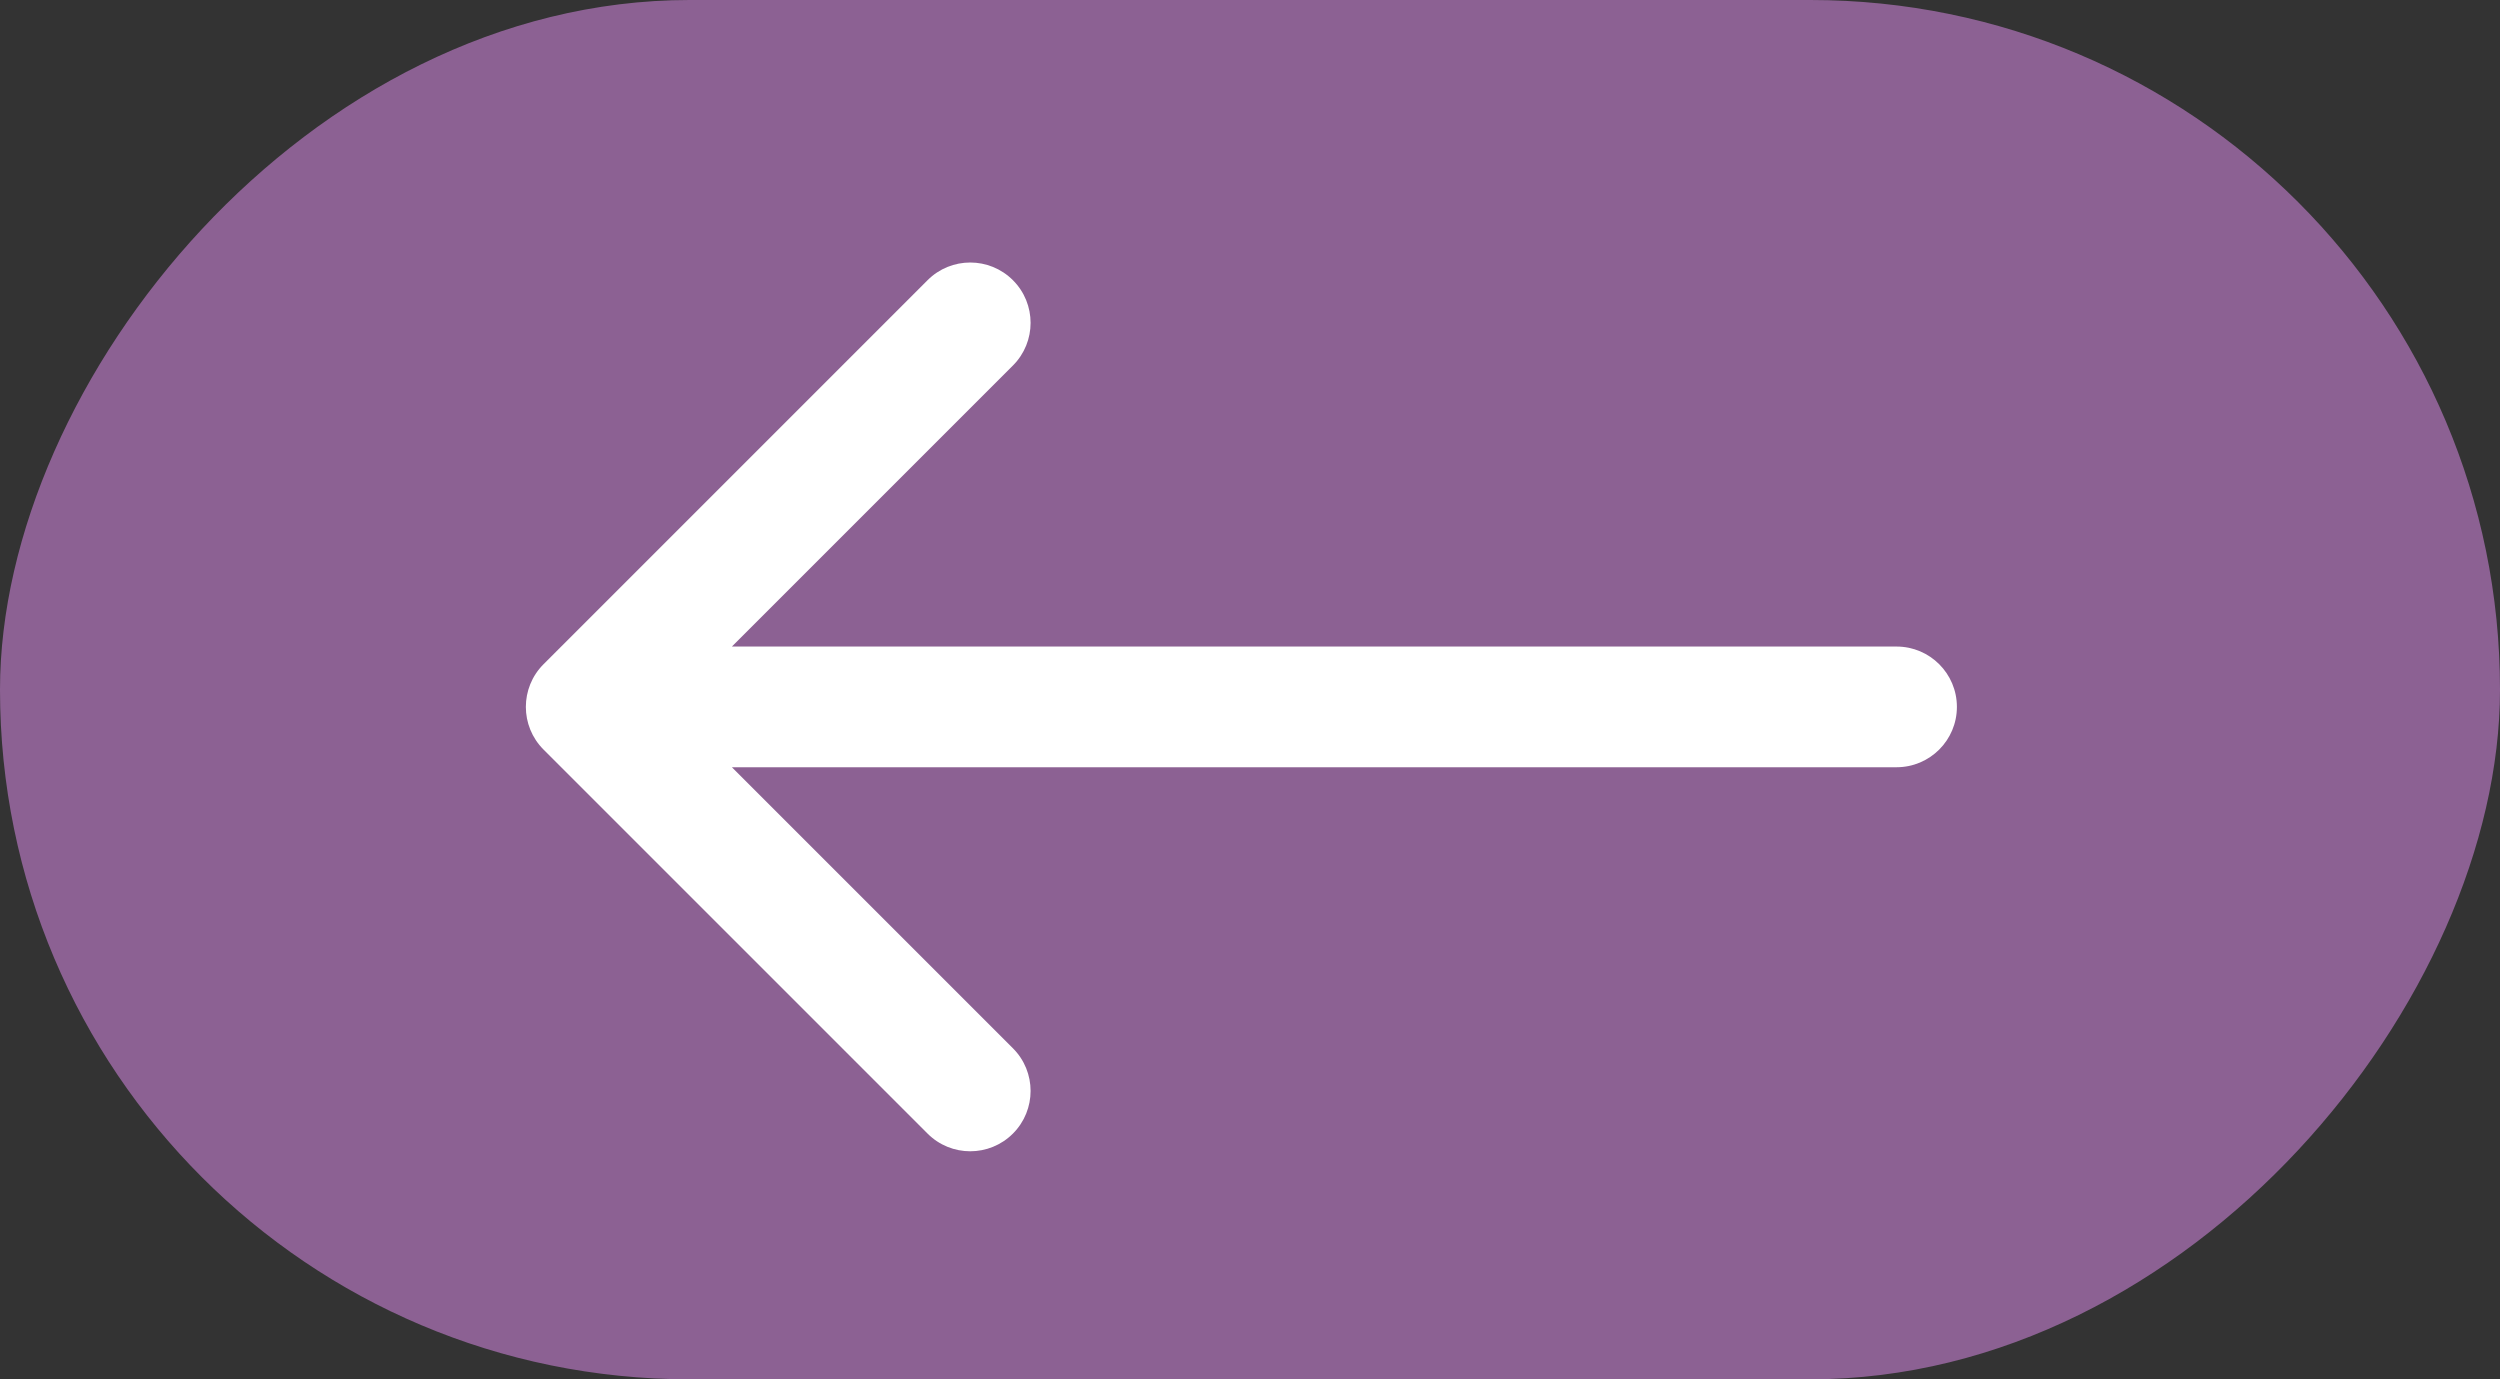 <?xml version="1.0" encoding="UTF-8"?> <svg xmlns="http://www.w3.org/2000/svg" width="145" height="80" viewBox="0 0 145 80" fill="none"><rect x="0" y="0" width="145" height="80" fill="#333333" stroke="none"/><rect width="145" height="80" rx="40" transform="matrix(-1 0 0 1 145 0)" fill="#8C6193"></rect><path d="M110 44.5C111.933 44.5 113.5 42.933 113.5 41C113.5 39.067 111.933 37.5 110 37.5V41V44.5ZM31.525 38.525C30.158 39.892 30.158 42.108 31.525 43.475L53.799 65.749C55.166 67.116 57.382 67.116 58.749 65.749C60.116 64.382 60.116 62.166 58.749 60.799L38.95 41L58.749 21.201C60.116 19.834 60.116 17.618 58.749 16.251C57.382 14.884 55.166 14.884 53.799 16.251L31.525 38.525ZM110 41V37.5L34 37.5V41V44.5L110 44.5V41Z" fill="white"></path></svg> 